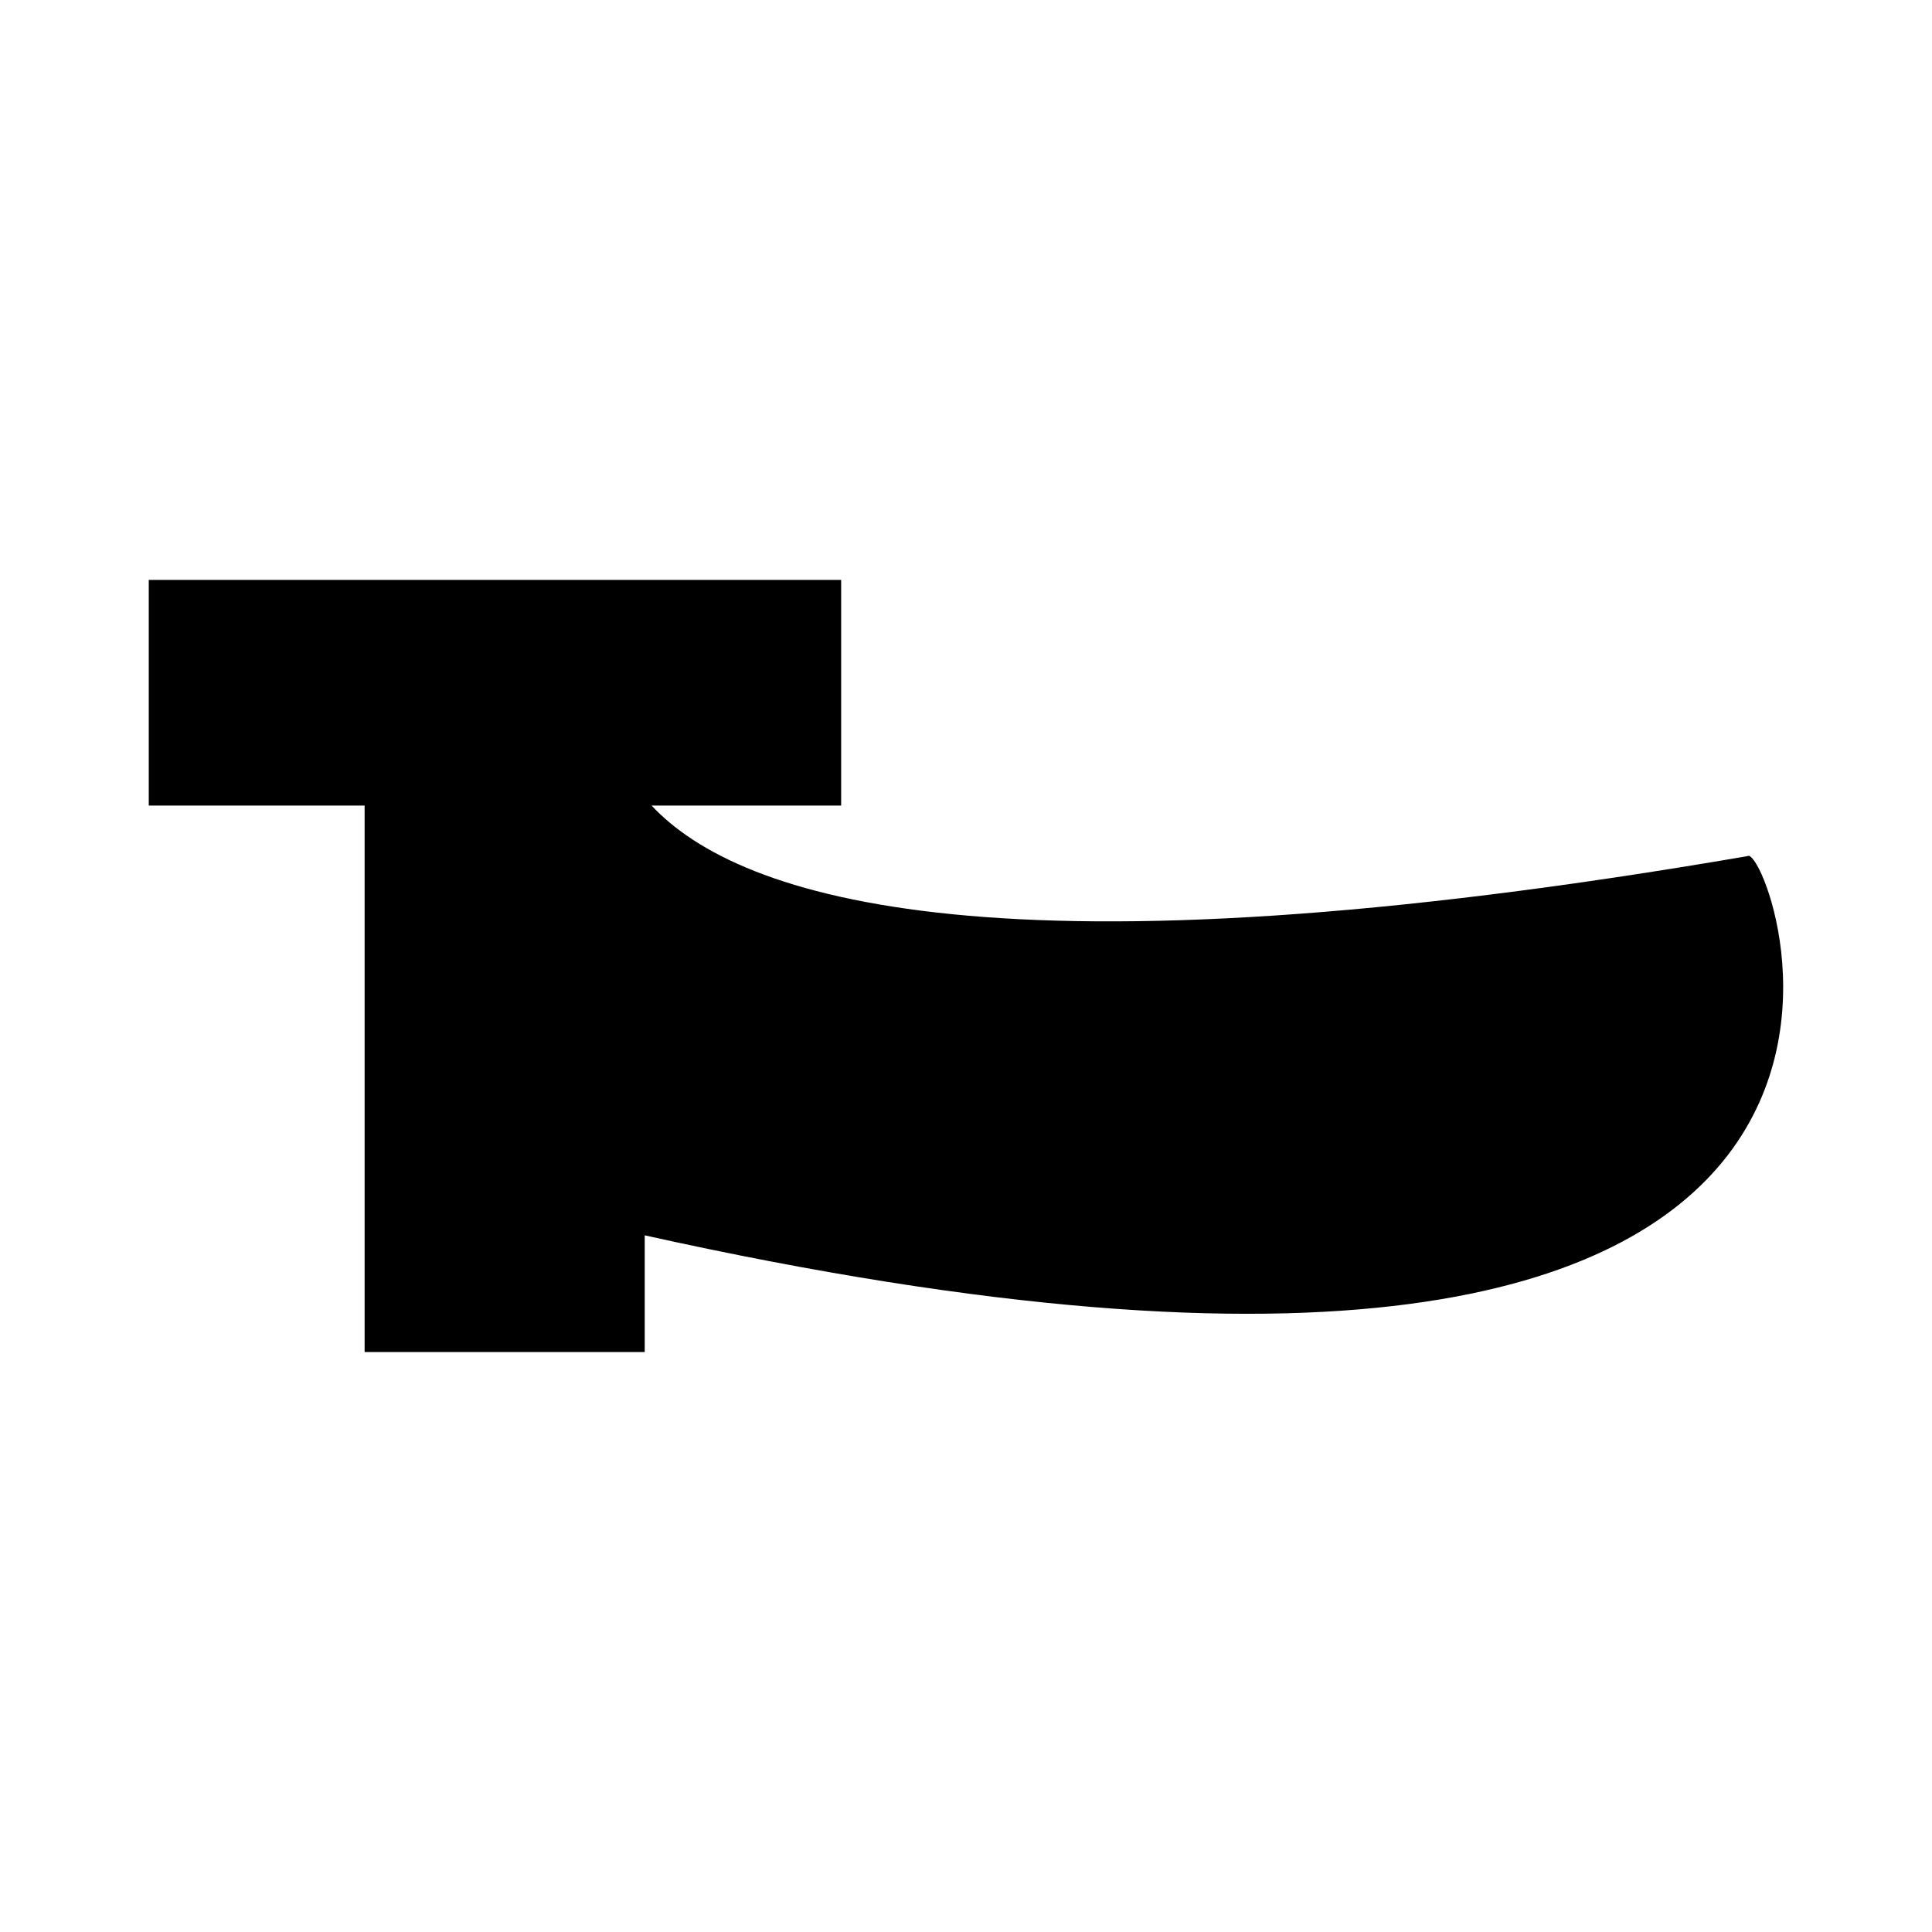 <?xml version="1.0" encoding="UTF-8"?>
<!-- Uploaded to: ICON Repo, www.svgrepo.com, Generator: ICON Repo Mixer Tools -->
<svg fill="#000000" width="800px" height="800px" version="1.1" viewBox="144 144 512 512" xmlns="http://www.w3.org/2000/svg">
 <path d="m607.11 370.88c-197.79 34.004-267.11 11.551-290.43-13.395h50.234v-59.797h-183.49v59.797h57.203v144.82h74.23v-30.926c369.57 81.953 298.43-105.15 292.25-100.5z"/>
</svg>